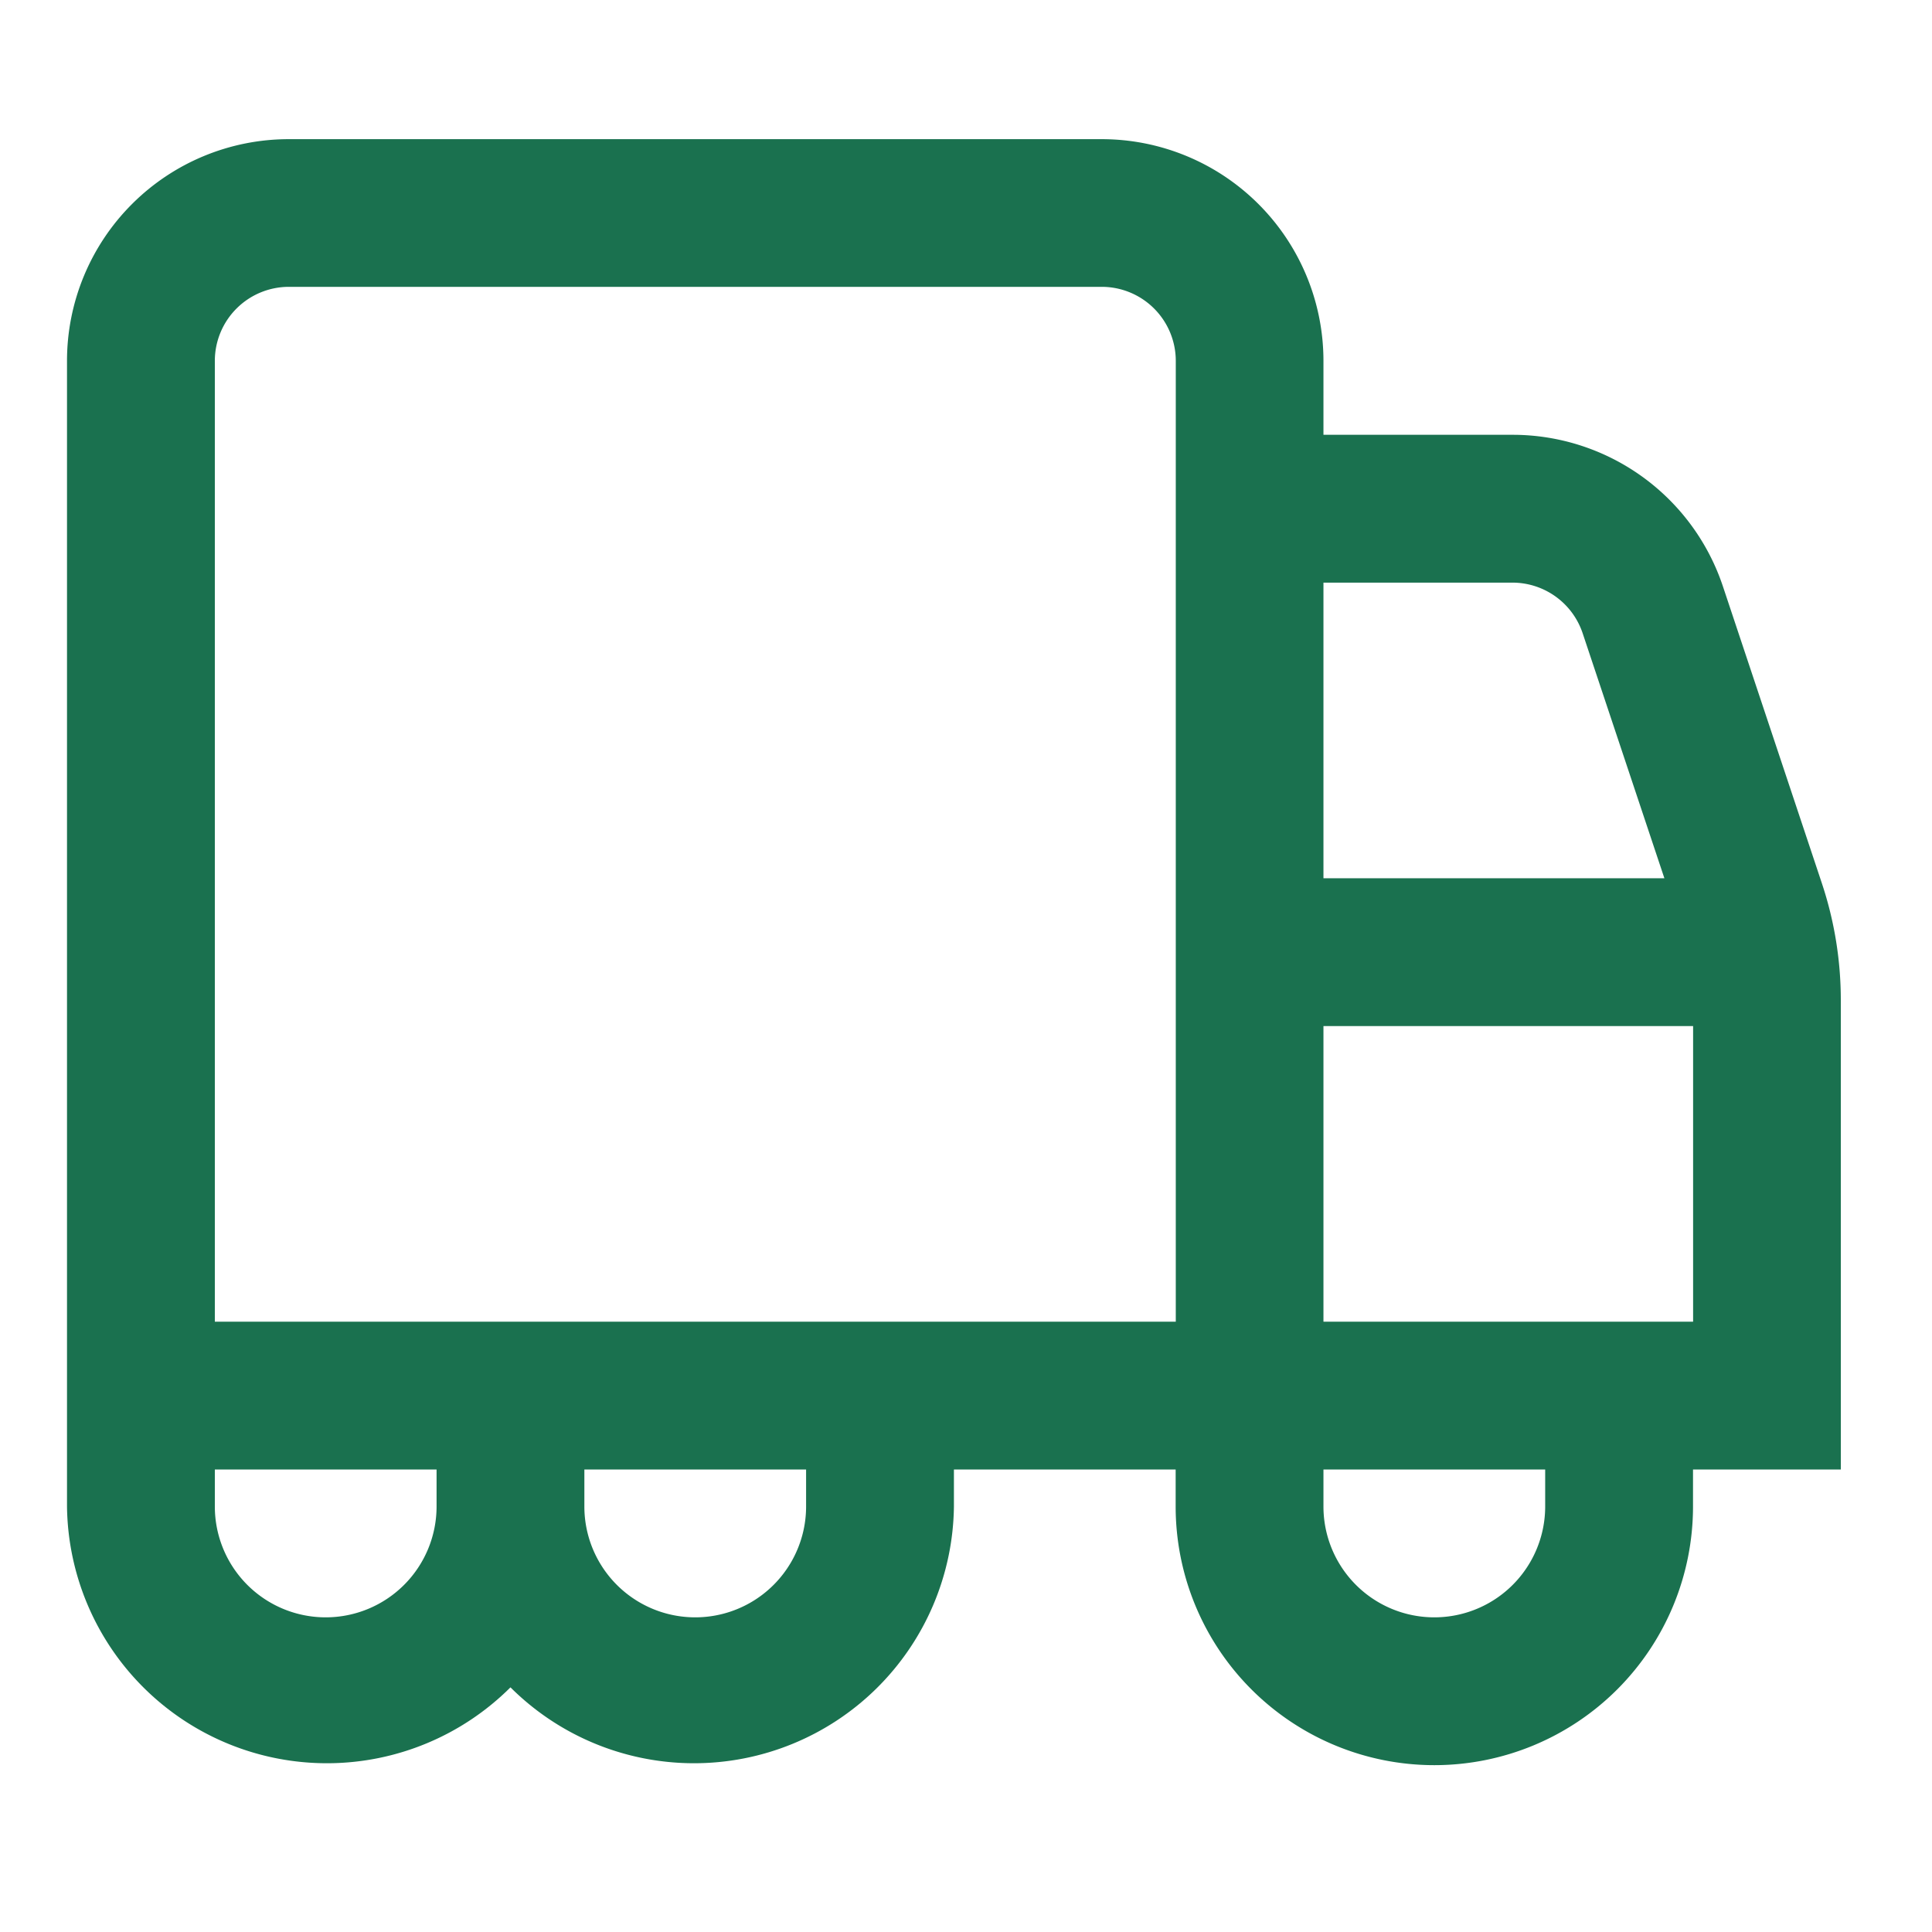 <svg xmlns="http://www.w3.org/2000/svg" width="60" height="60" viewBox="0 0 60 60">
  <g id="fleet" transform="translate(-0.215 -0.214)">
    <rect id="Rectangle_146961" data-name="Rectangle 146961" width="60" height="60" transform="translate(0.215 0.214)" fill="#e60000" opacity="0"/>
    <path id="truck-moving" d="M55.087,27.738a11.476,11.476,0,0,0-.588-3.629l-3.073-9.22a6.886,6.886,0,0,0-6.532-4.708H39.02v-2.3A6.886,6.886,0,0,0,32.134,1H6.886A6.886,6.886,0,0,0,0,7.886V43.463a8.072,8.072,0,0,0,13.772,5.617,8.072,8.072,0,0,0,13.772-5.617V42.315h6.886v1.148a8.033,8.033,0,0,0,16.067,0V42.315h4.591ZM44.893,14.772a2.3,2.3,0,0,1,2.176,1.57l2.539,7.611H39.02V14.772ZM4.591,7.886a2.3,2.3,0,0,1,2.3-2.3H32.134a2.3,2.3,0,0,1,2.3,2.3V37.724H4.591Zm3.443,39.02a3.443,3.443,0,0,1-3.443-3.443V42.315h6.886v1.148A3.443,3.443,0,0,1,8.033,46.906Zm14.919-3.443a3.443,3.443,0,1,1-6.886,0V42.315h6.886Zm22.953,0a3.443,3.443,0,1,1-6.886,0V42.315h6.886ZM39.02,37.724V28.543H50.5v9.181Z" transform="translate(2.296 3.536)" fill="#1a714f"/>
  </g>
</svg>
